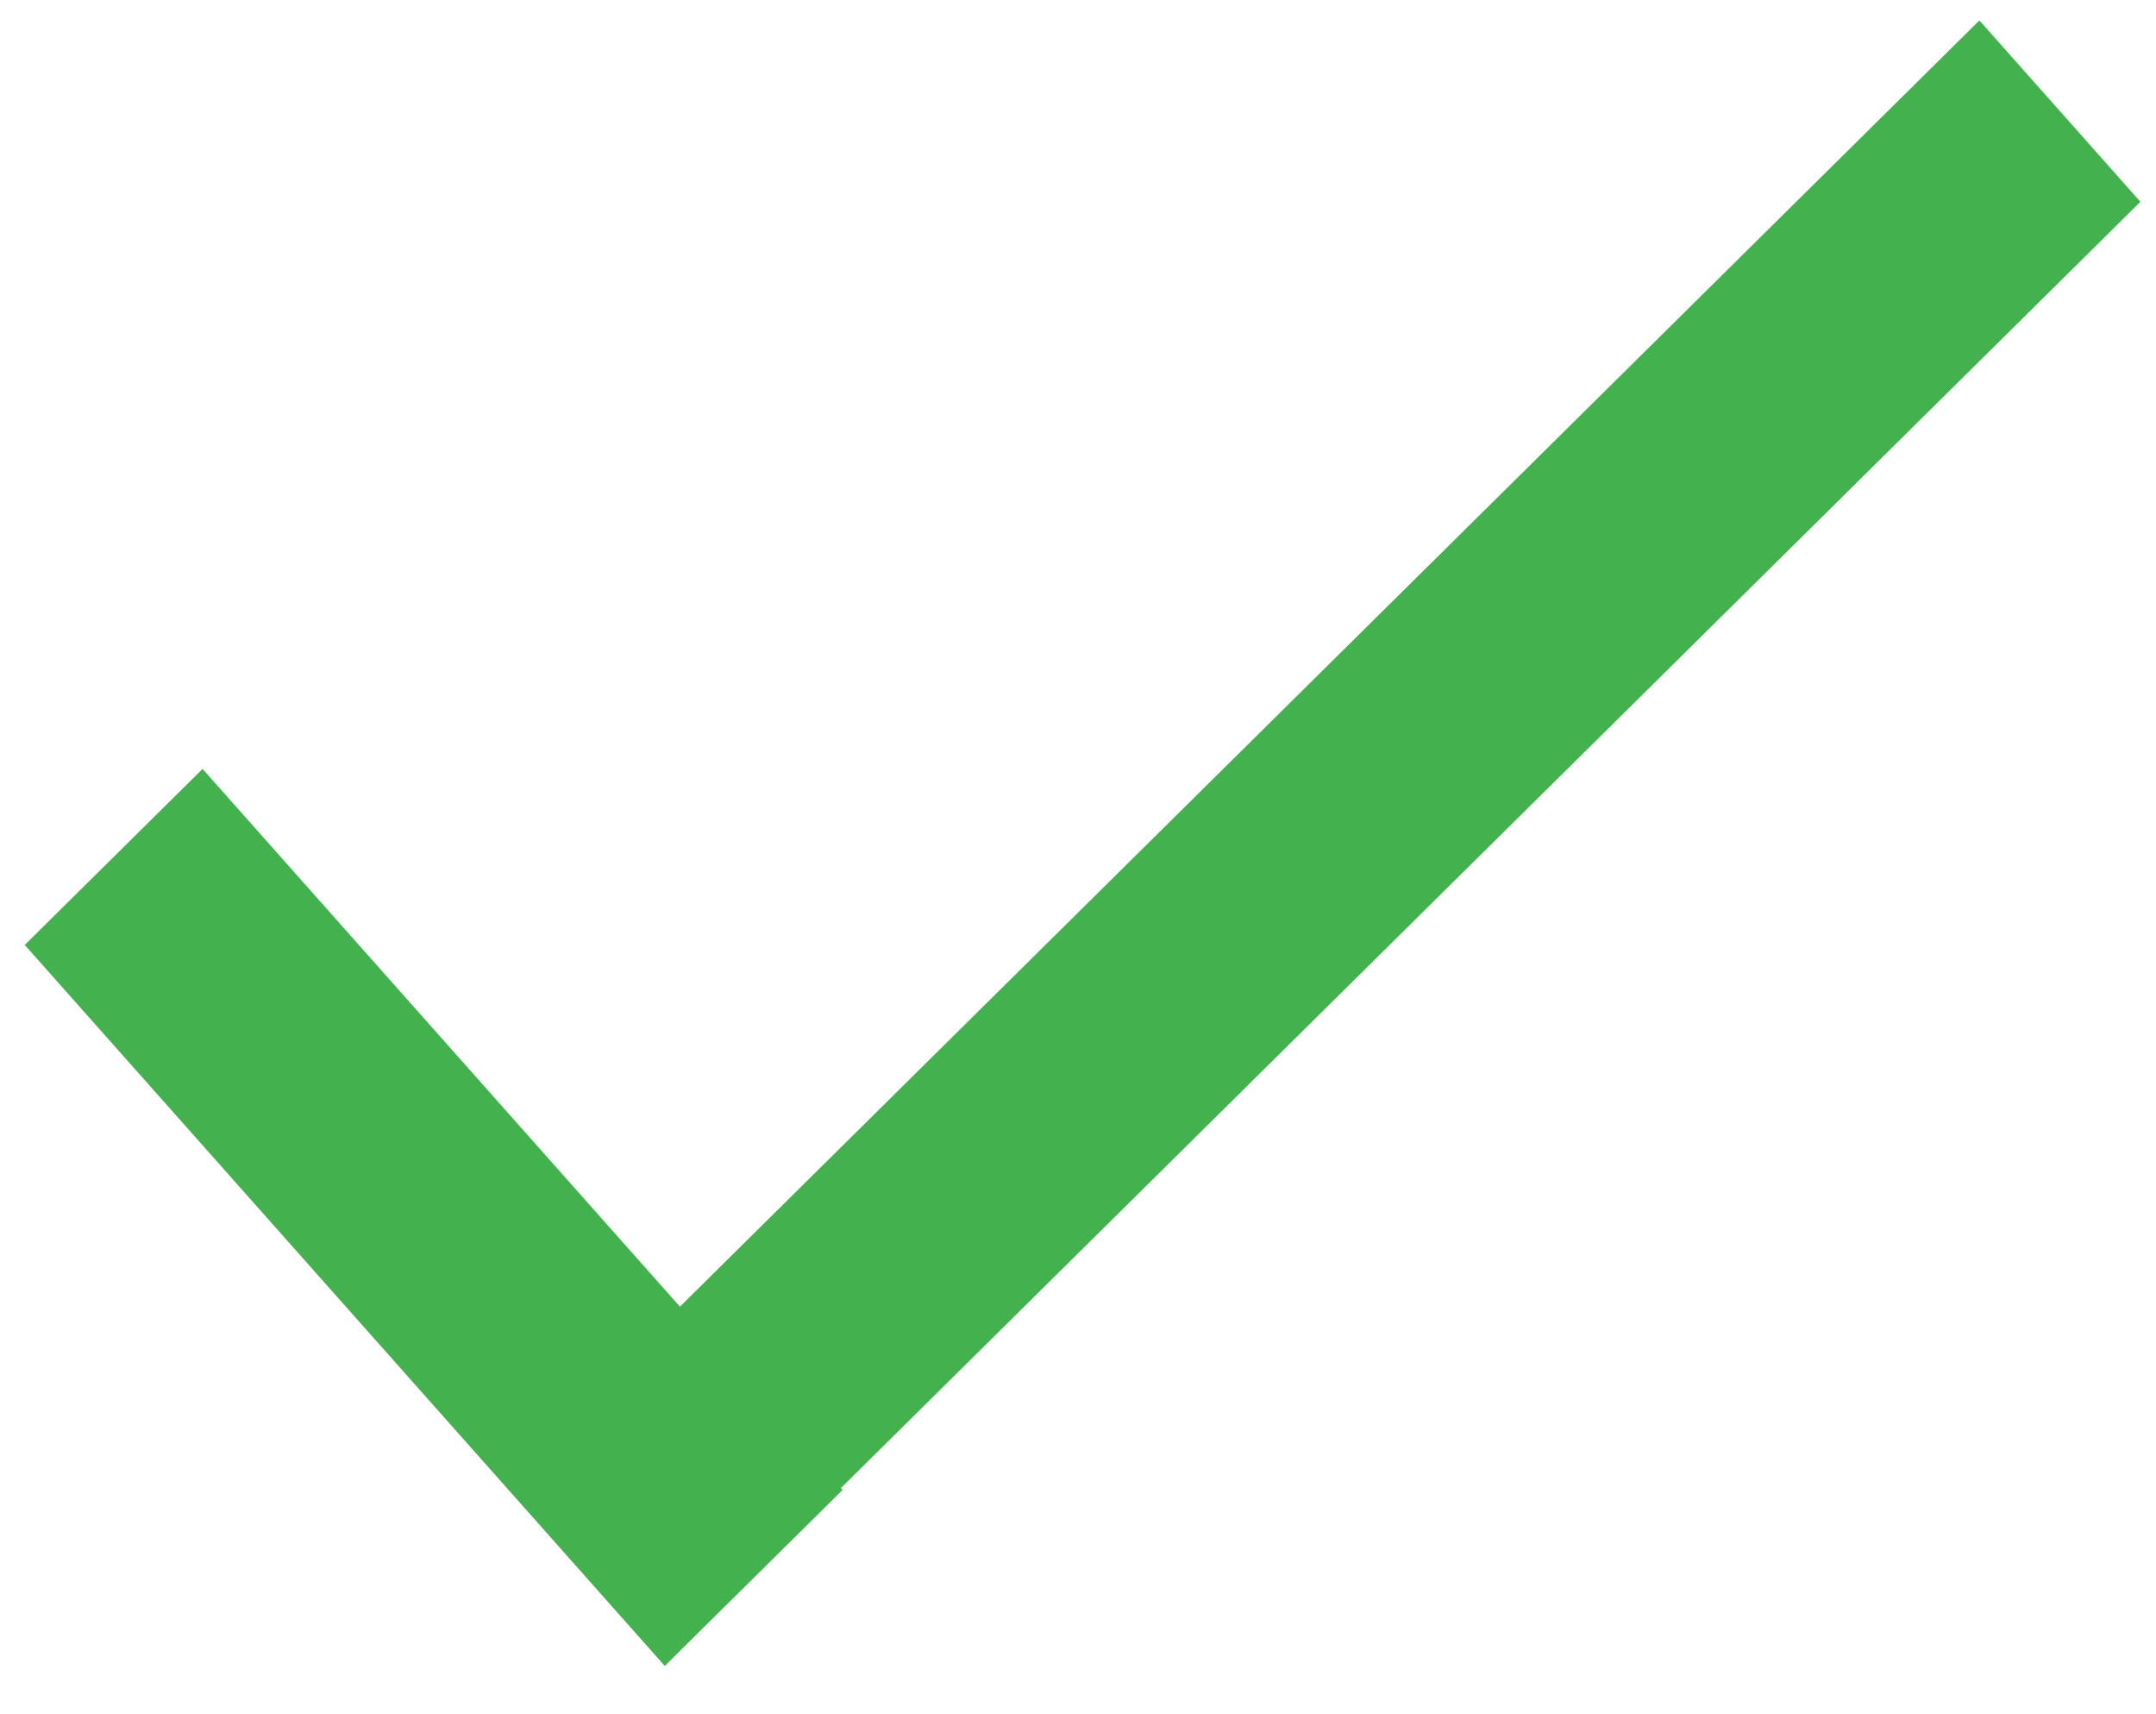 <?xml version="1.0" encoding="UTF-8" standalone="no"?><!DOCTYPE svg PUBLIC "-//W3C//DTD SVG 1.1//EN" "http://www.w3.org/Graphics/SVG/1.1/DTD/svg11.dtd"><svg width="100%" height="100%" viewBox="0 0 380 302" version="1.1" xmlns="http://www.w3.org/2000/svg" xmlns:xlink="http://www.w3.org/1999/xlink" xml:space="preserve" xmlns:serif="http://www.serif.com/" style="fill-rule:evenodd;clip-rule:evenodd;stroke-linejoin:round;stroke-miterlimit:2;"><path d="M35.704,135.491l-31.344,31.018l112.808,127.044l31.344,-31.017l-112.808,-127.045Z" style="fill:#44b14f;"/><path d="M377.252,35.56l-28.38,-31.961l-234.392,231.949l28.379,31.961l234.393,-231.949Z" style="fill:#44b14f;"/></svg>